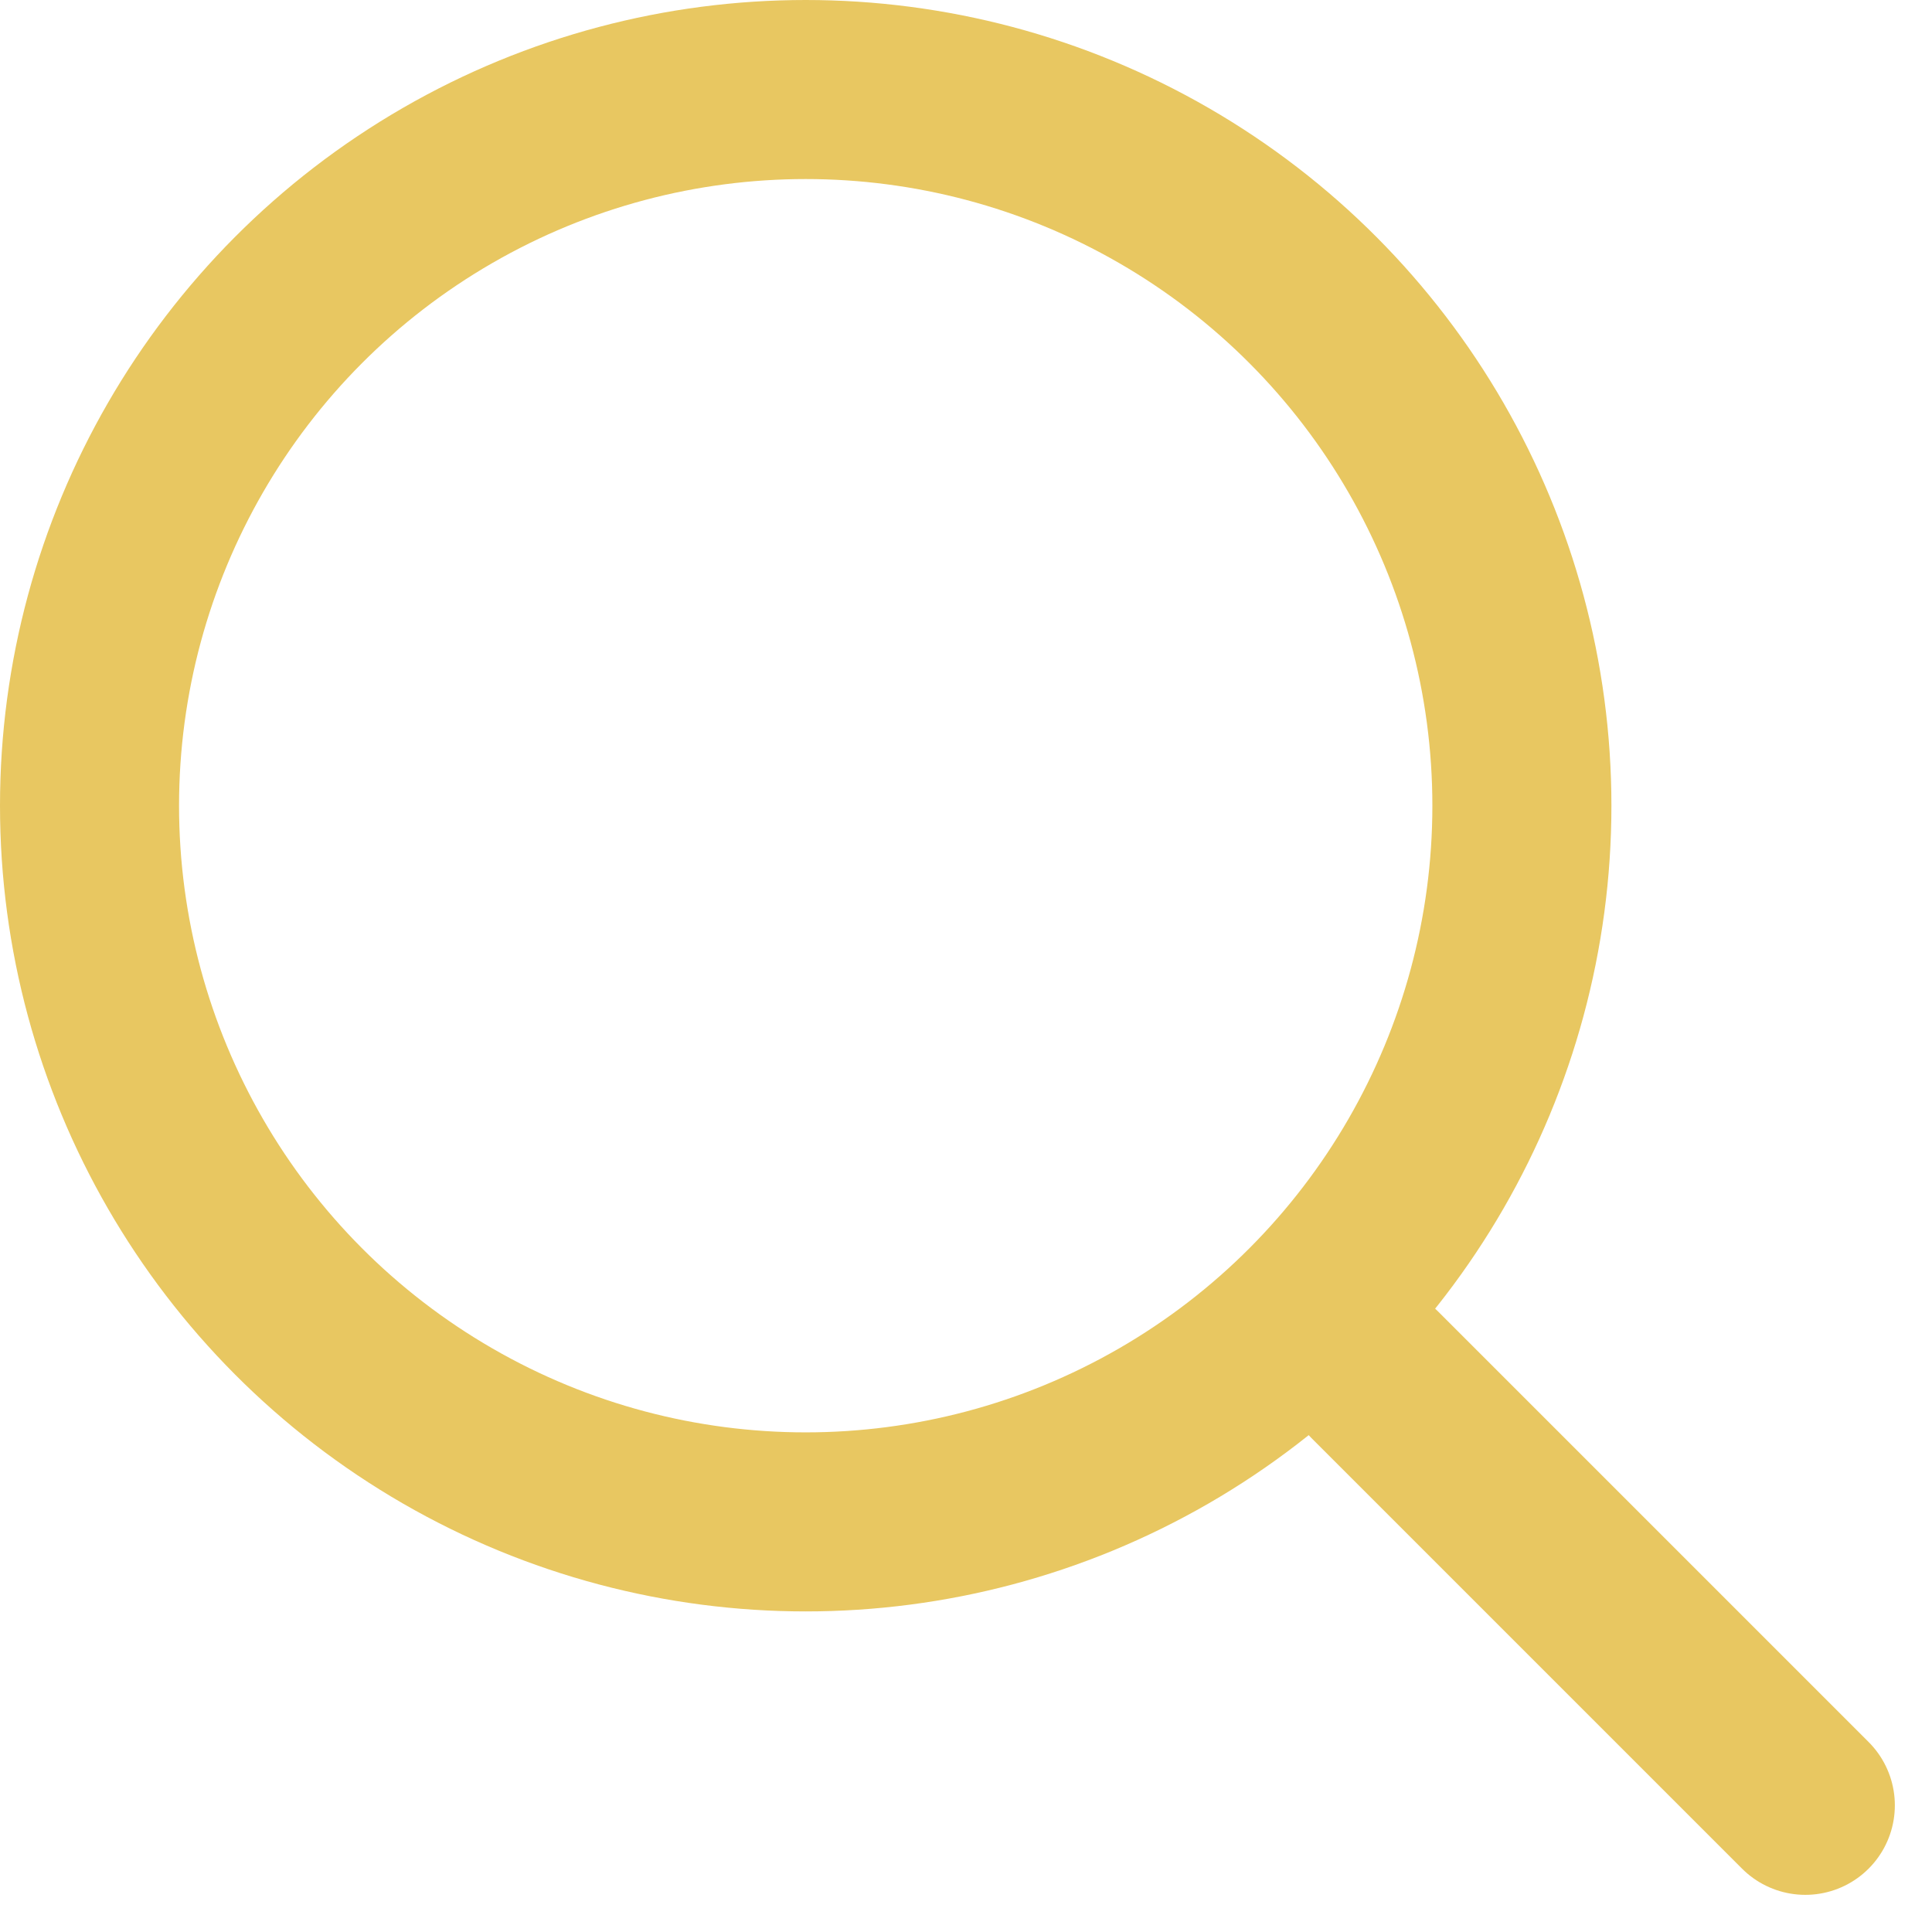 <svg xmlns="http://www.w3.org/2000/svg" width="21.581" height="21.581" viewBox="0 0 21.581 21.581">
  <g id="icon-search-h" transform="translate(-1167.667 -41.667)">
    <g id="Elipse_5" data-name="Elipse 5" transform="translate(1167.667 41.667)" fill="none" stroke="#e8c761" stroke-width="2">
      <circle cx="9" cy="9" r="9" stroke="none"/>
      <circle cx="9" cy="9" r="8" fill="none"/>
    </g>
    <line id="Linha_19" data-name="Linha 19" x2="4.808" y2="4.808" transform="translate(1183.025 57.025)" fill="none" stroke="#e8c761" stroke-linecap="round" stroke-width="2"/>
  </g>
</svg>
